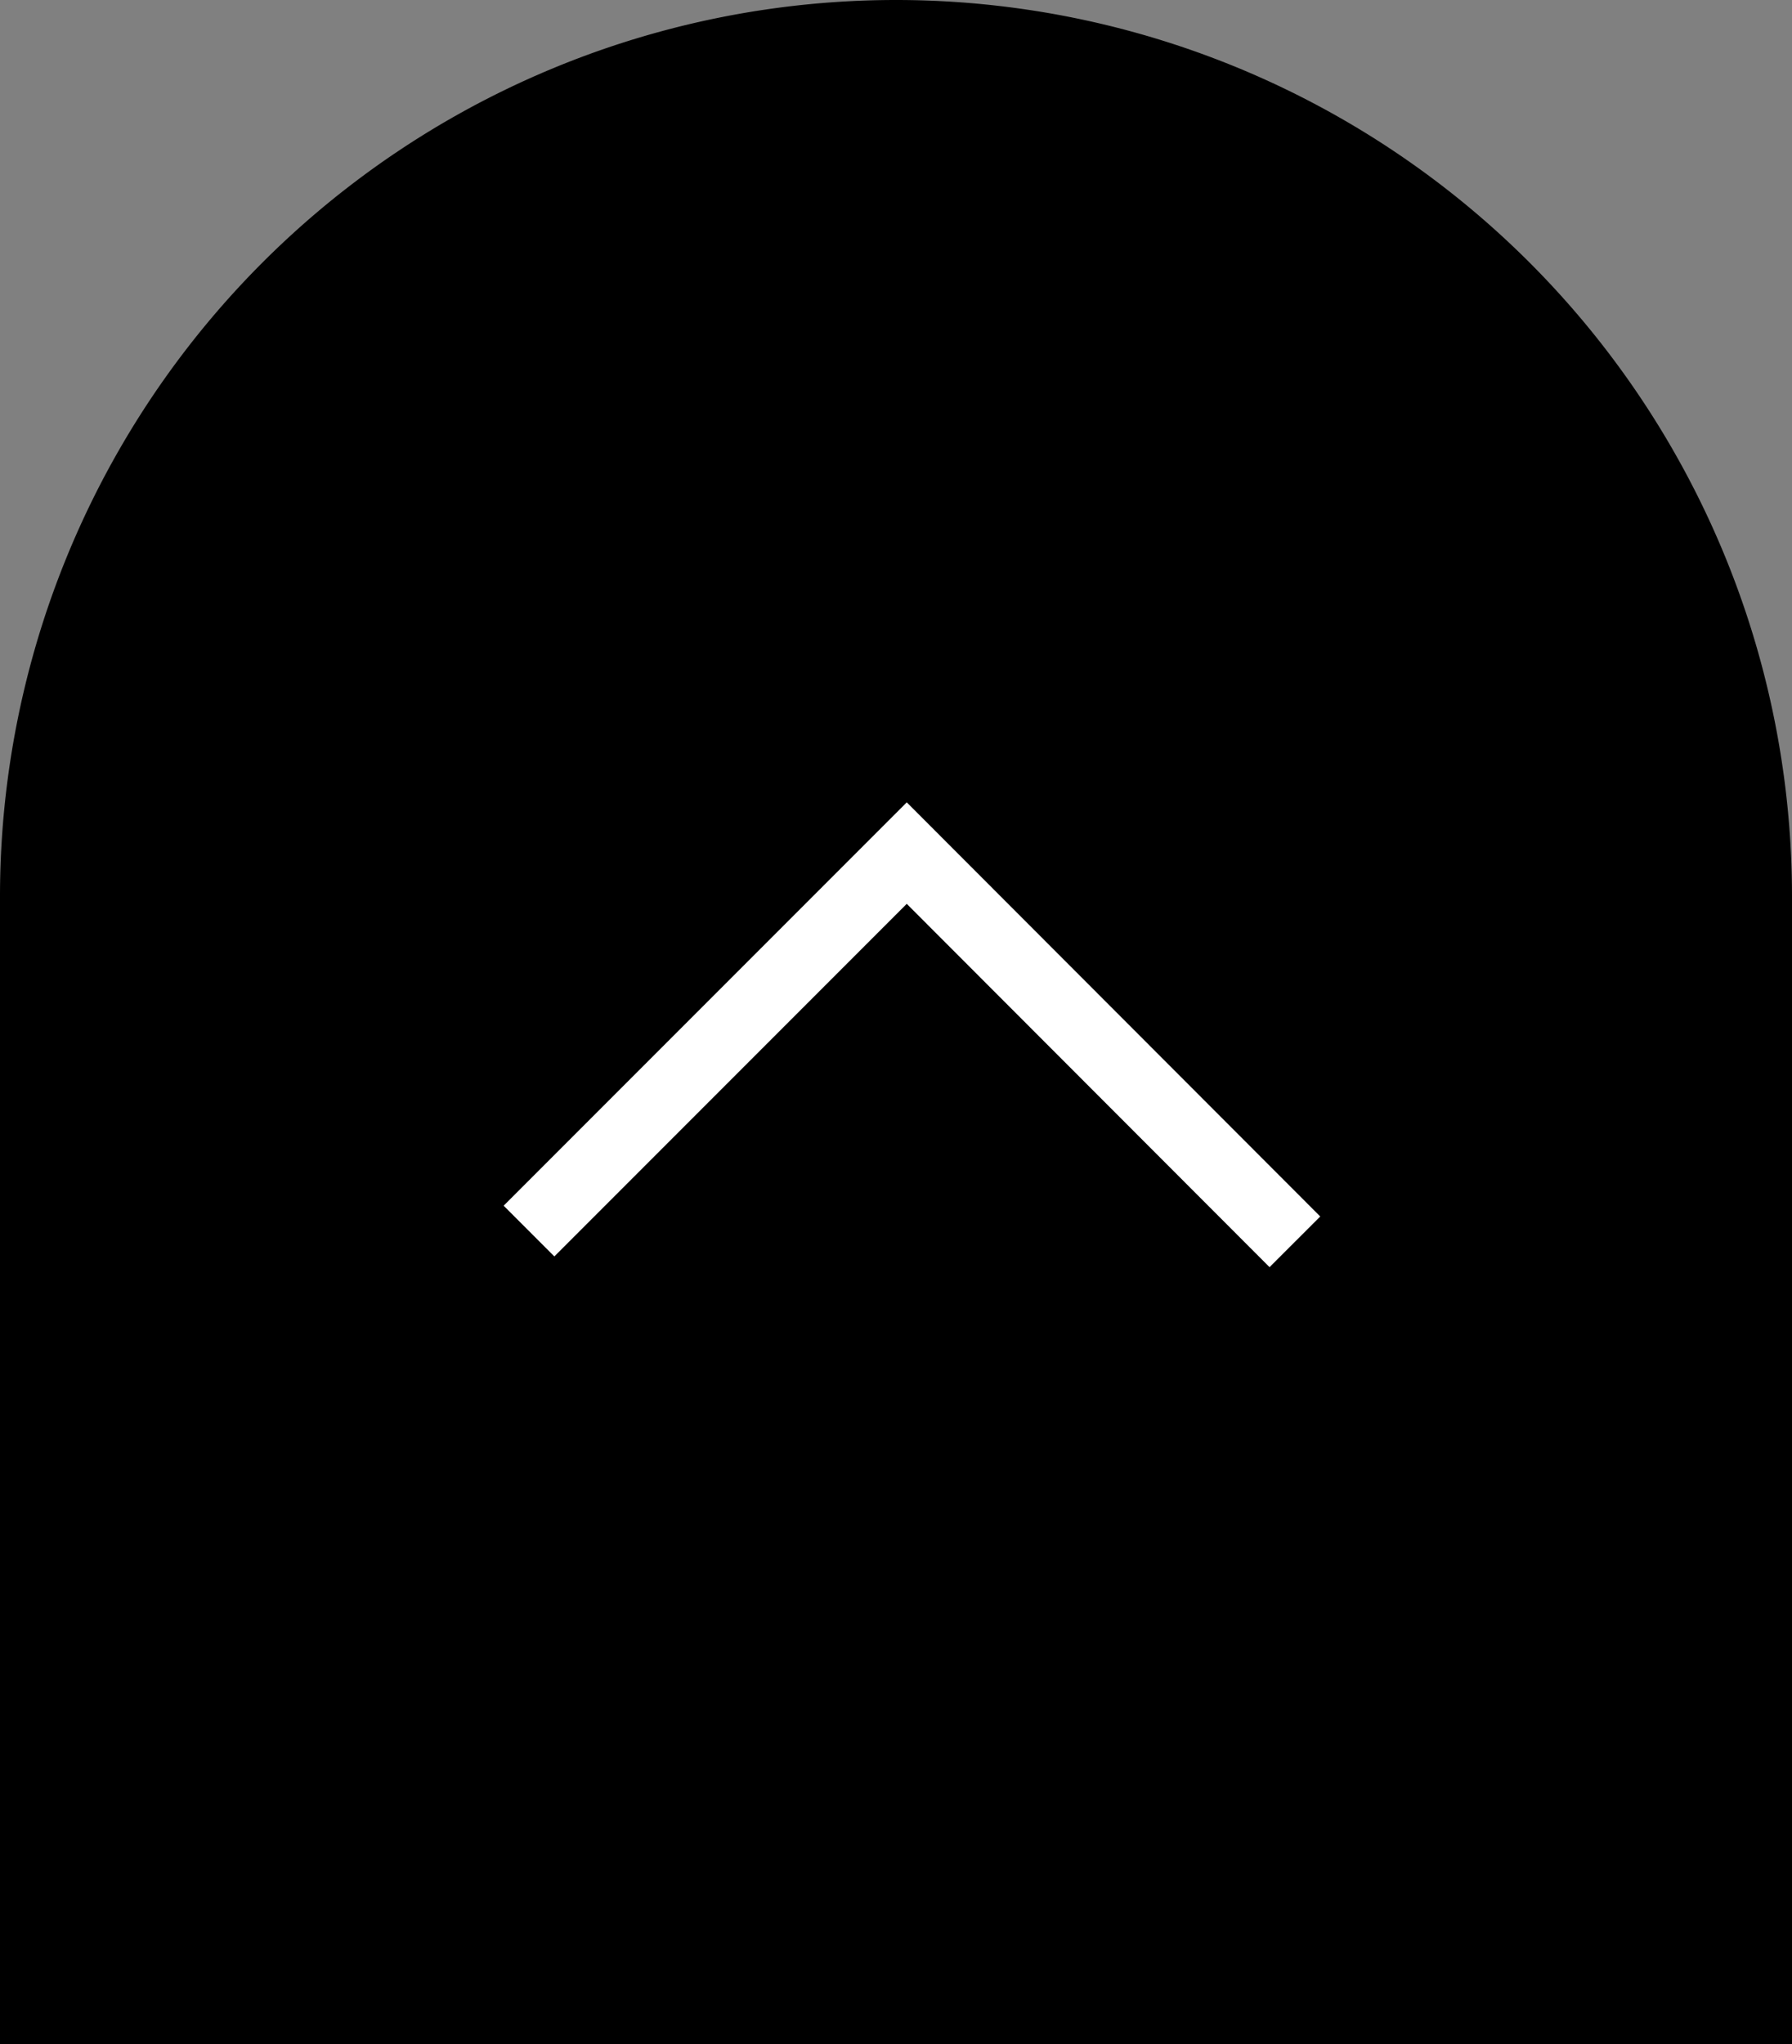 <svg xmlns="http://www.w3.org/2000/svg" width="50" height="57" viewBox="0 0 50 57">
  <rect x="0" y="0" width="50" height="57" fill="#808080" stroke="none"/>
  <defs>
    <style>
      .a {
        fill: none;
        stroke: #fff;
        stroke-miterlimit: 10;
        stroke-width: 2px;
      }
    </style>
  </defs>
  <title>pagetop</title>
  <g>
    <path d="M25,0A25,25,0,0,0,0,25H0V57H50V25A25,25,0,0,0,25,0"/>
    <polyline class="a" points="14.76 34.33 25.3 23.79 36.13 34.63"/>
  </g>
</svg>
